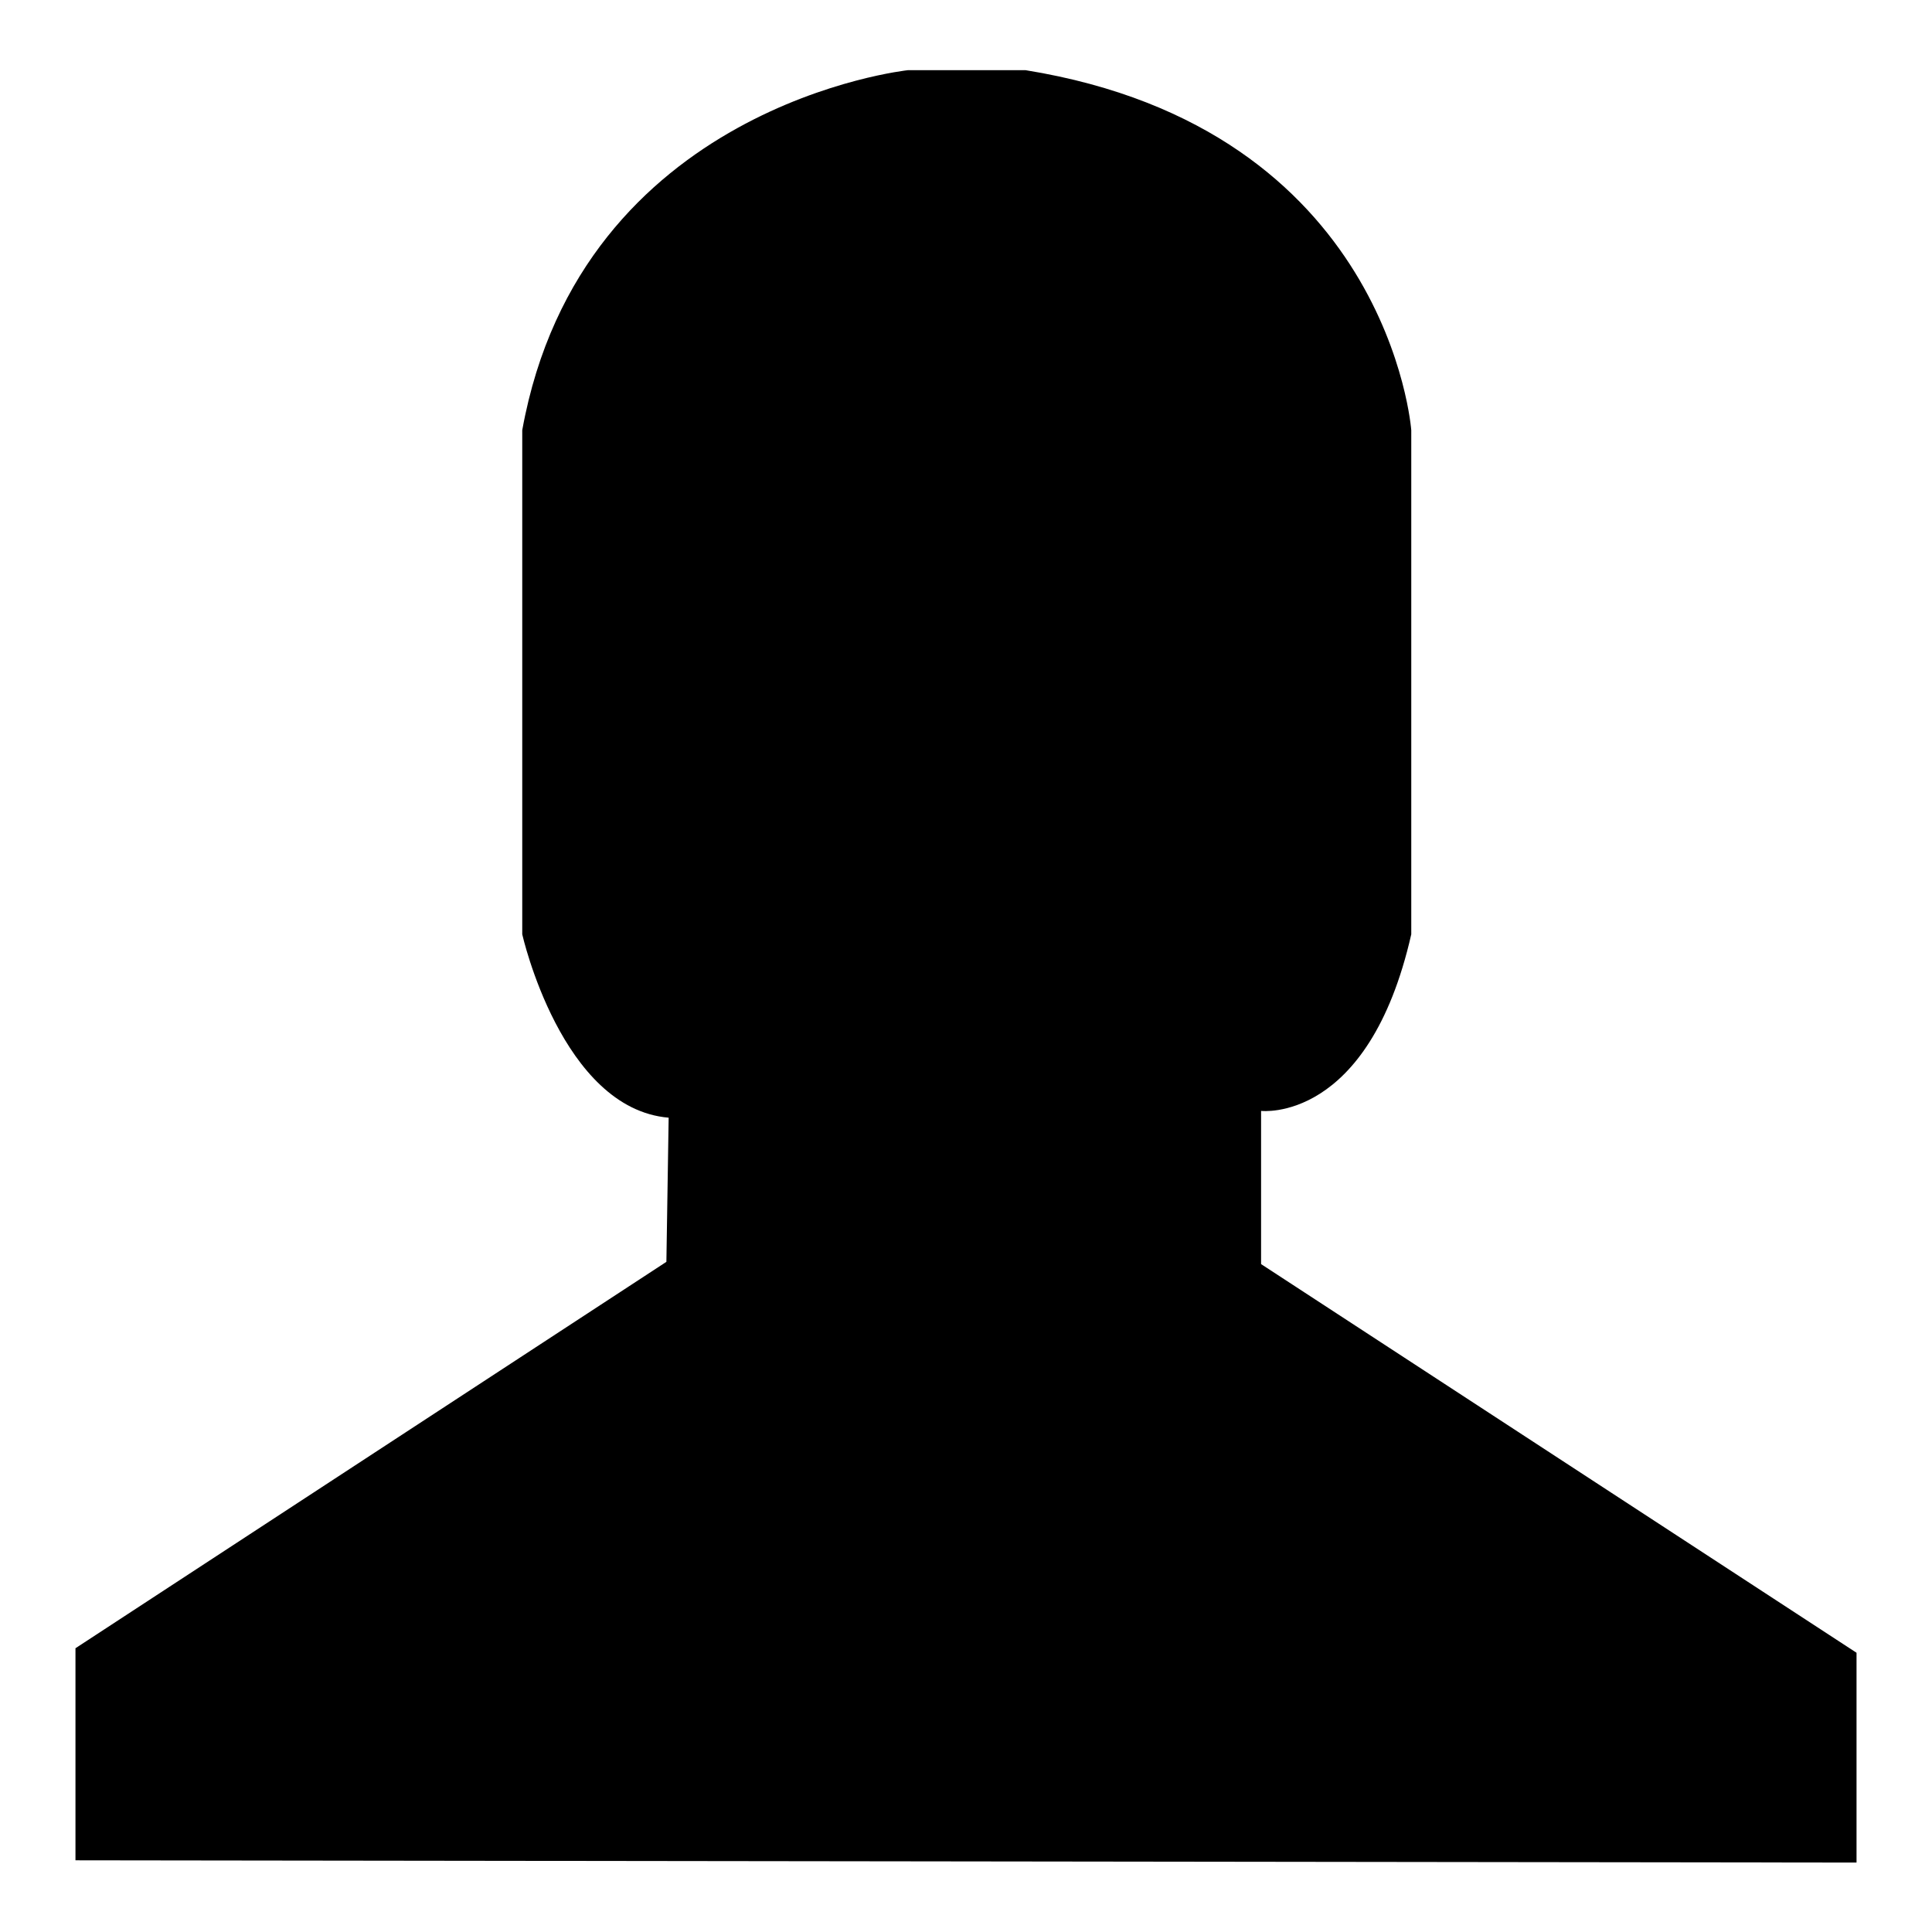 <?xml version="1.0" encoding="utf-8"?>
<!-- Svg Vector Icons : http://www.onlinewebfonts.com/icon -->
<!DOCTYPE svg PUBLIC "-//W3C//DTD SVG 1.1//EN" "http://www.w3.org/Graphics/SVG/1.1/DTD/svg11.dtd">
<svg version="1.1" xmlns="http://www.w3.org/2000/svg" xmlns:xlink="http://www.w3.org/1999/xlink" x="0px" y="0px" viewBox="0 0 256 256" enable-background="new 0 0 256 256" xml:space="preserve">
<g> <path fill="#000000" d="M10,218.4v28.1l236,0.3V219l-78.9-51.5v-20.3c0,0,14.2,1.7,19.9-23.4V57c0,0-2.9-39.9-51.1-47.7h-15.6 c0,0-43.3,4.6-51.1,47.7v66.8c0,0,5.2,23.1,19.4,24.3l-0.3,19.1L10,218.4z"/></g>
</svg>